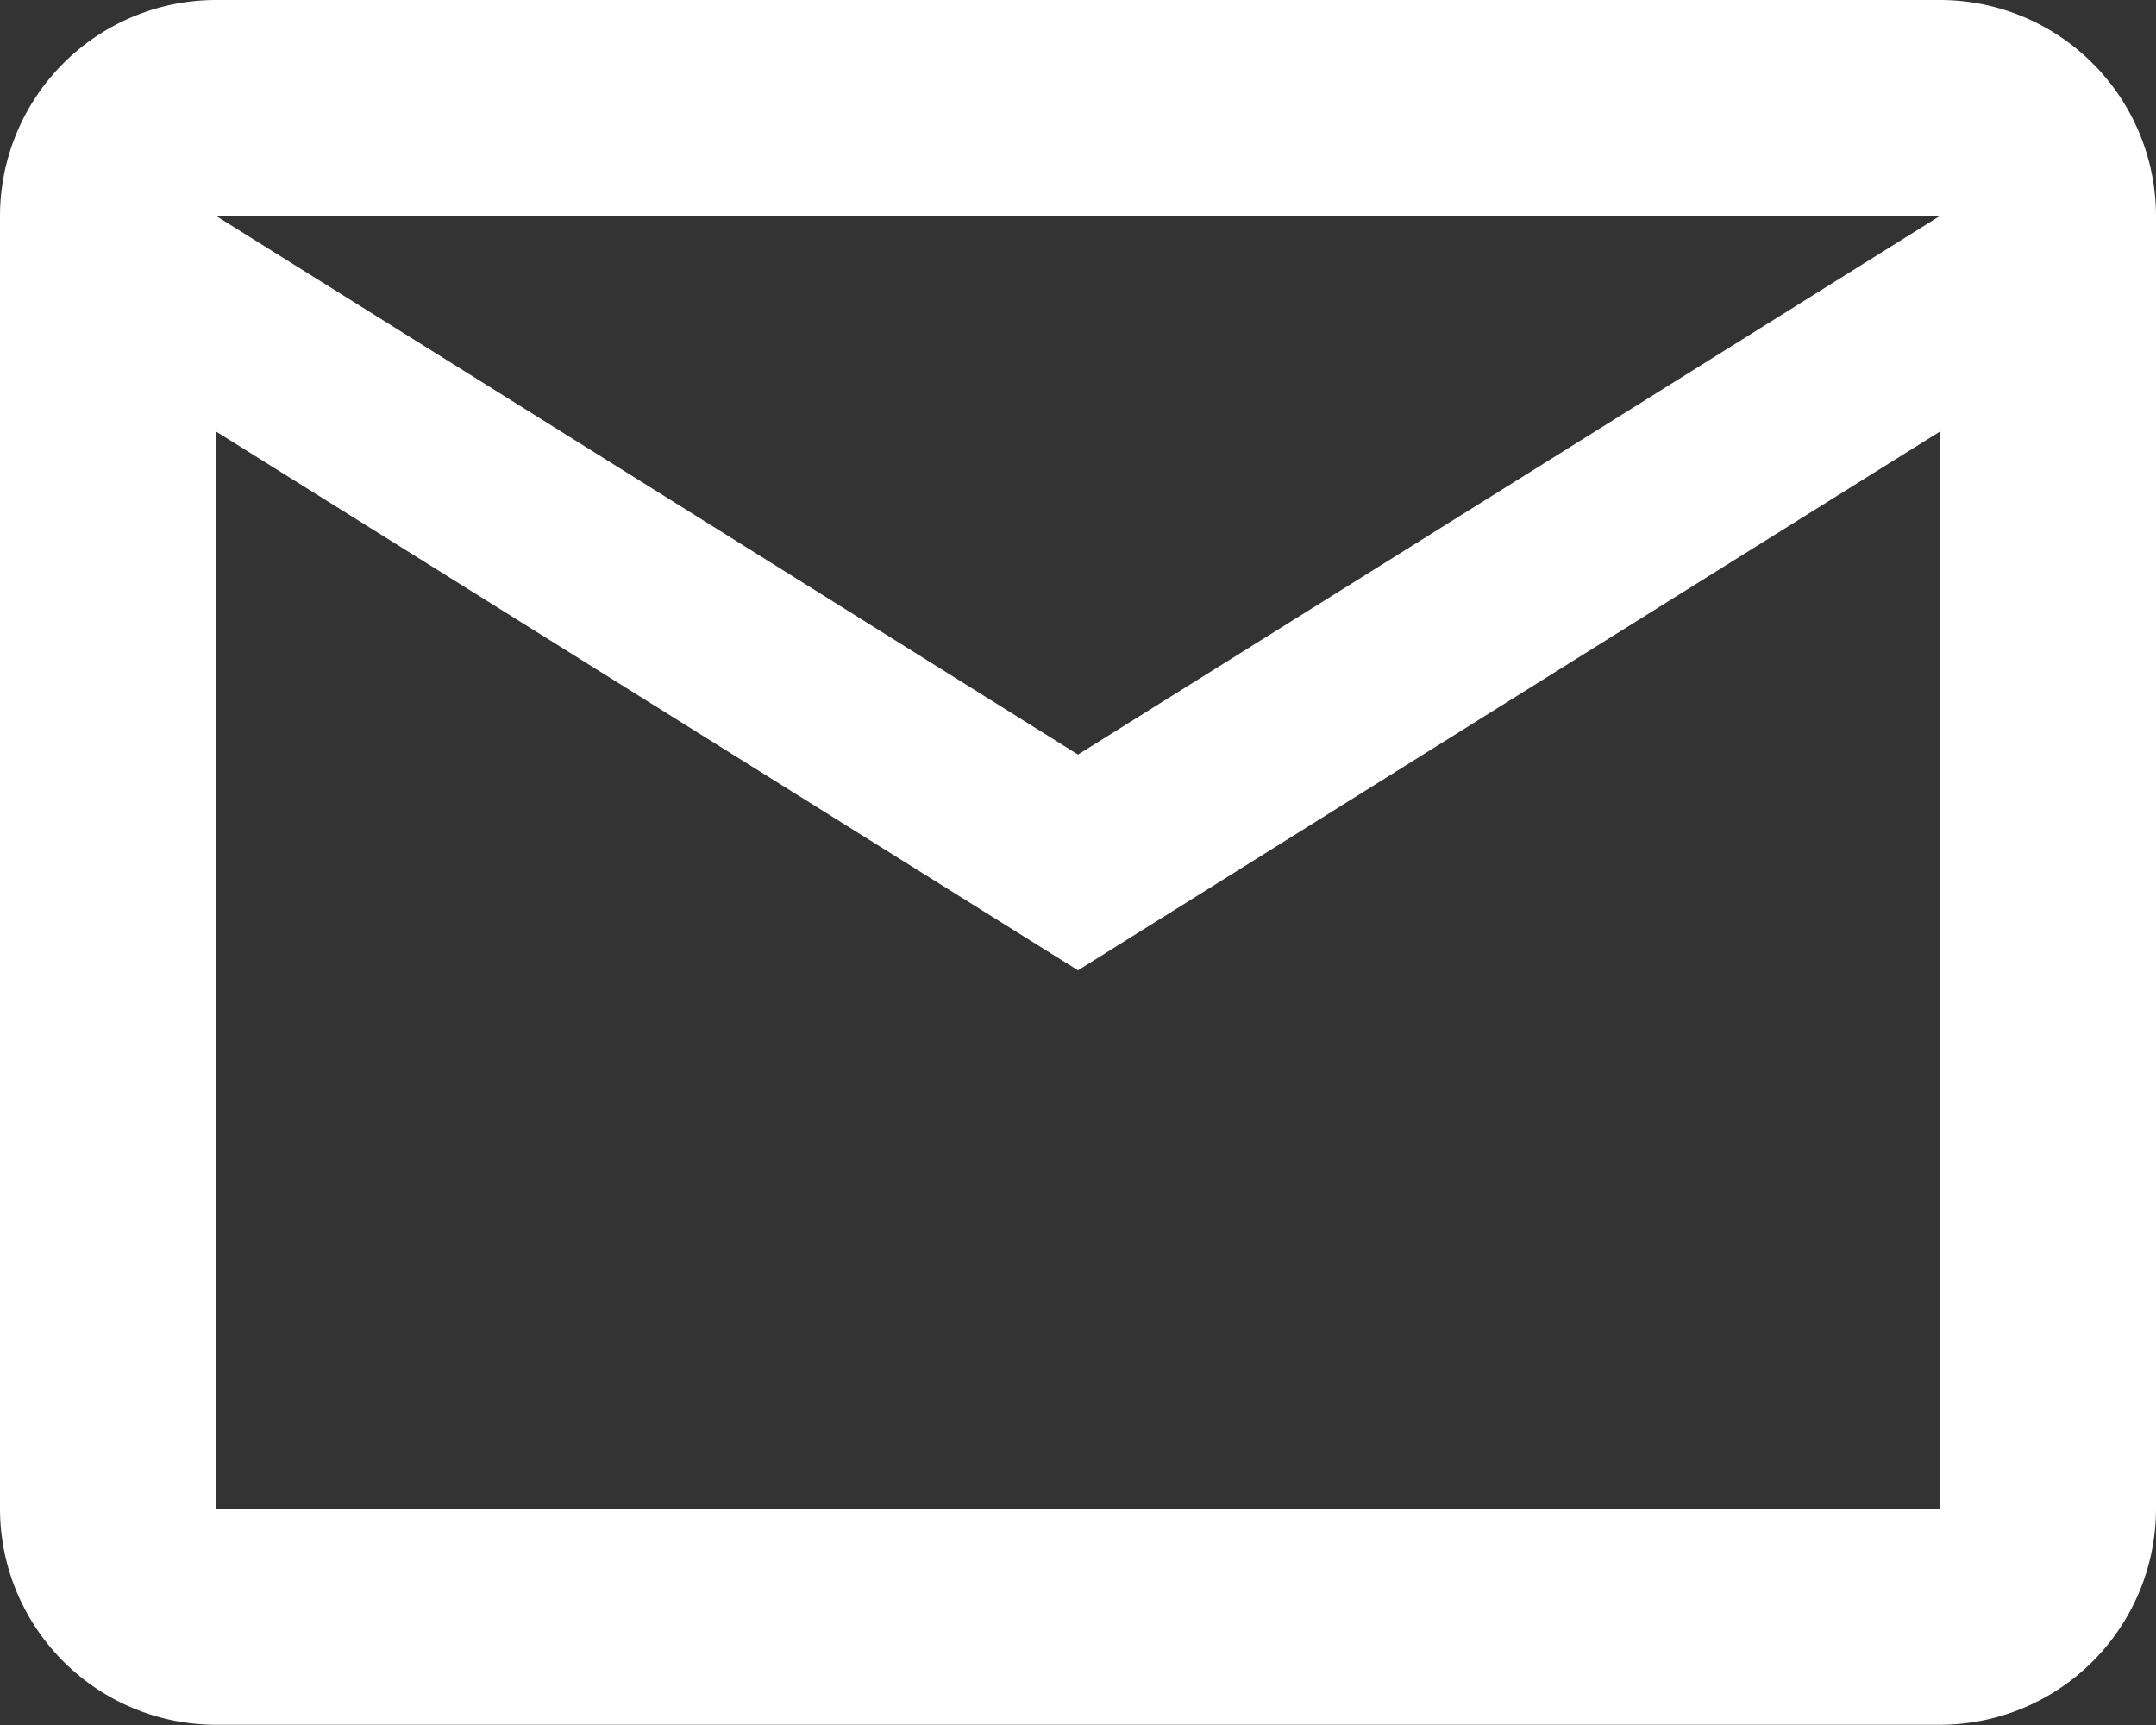 <svg xmlns="http://www.w3.org/2000/svg" width="18.86" height="15.088" viewBox="0 0 18.86 15.088">
  <rect x="0" y="0" width="18.86" height="15.088" fill="#333333" stroke="none"/>
  <path id="Icon_material-outline-email" data-name="Icon material-outline-email" d="M21.86,7.886A1.892,1.892,0,0,0,19.974,6H4.886A1.892,1.892,0,0,0,3,7.886V19.2a1.892,1.892,0,0,0,1.886,1.886H19.974A1.892,1.892,0,0,0,21.86,19.2Zm-1.886,0L12.43,12.6,4.886,7.886Zm0,11.316H4.886V9.772l7.544,4.715,7.544-4.715Z" transform="translate(-3 -6)" fill="#fff"/>
</svg>
